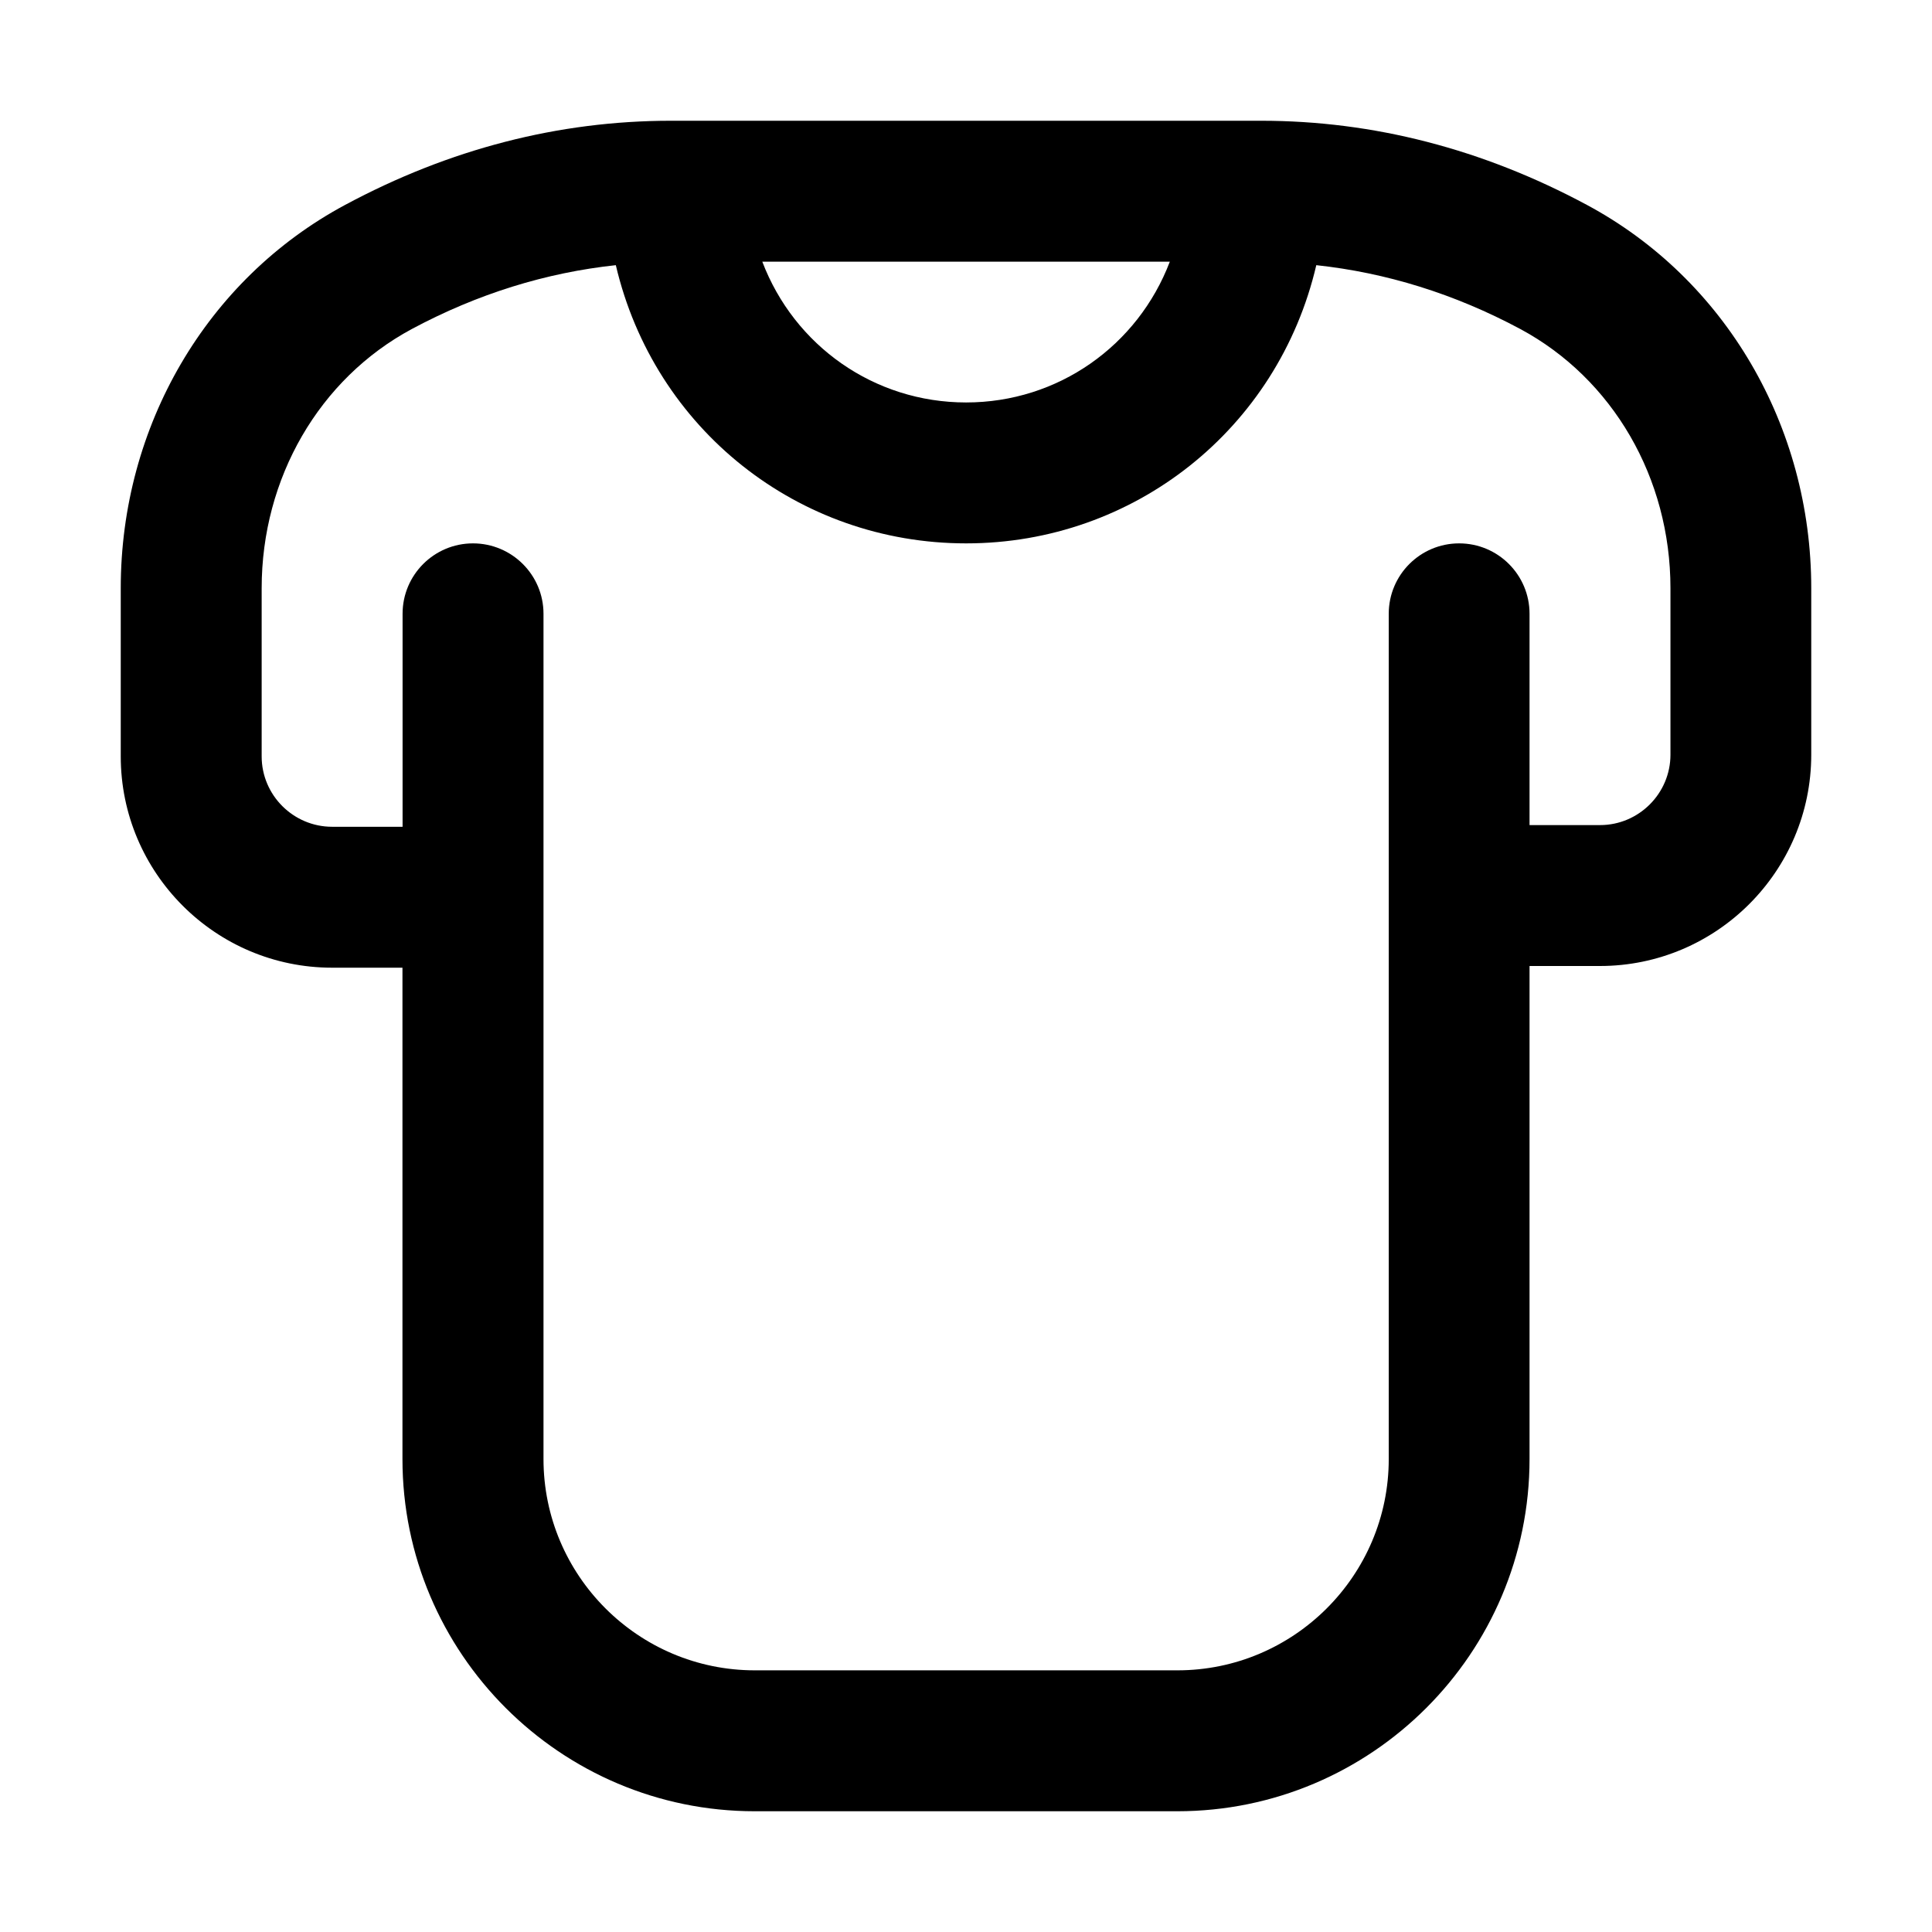 <svg width="16" height="16" viewBox="0 0 16 16" fill="none" xmlns="http://www.w3.org/2000/svg">
<path d="M13.142 1.697C12.28 1.234 11.373 1 10.444 1H5.556C4.627 1 3.72 1.234 2.858 1.697C1.712 2.312 1 3.529 1 4.871V6.264C1 7.229 1.785 8.014 2.75 8.014H3.333V12.083C3.333 13.692 4.642 15 6.25 15H9.75C11.358 15 12.667 13.692 12.667 12.083V8H13.25C14.215 8 15 7.215 15 6.25V4.871C15 3.529 14.288 2.312 13.142 1.697ZM9.688 2.167C9.423 2.863 8.762 3.333 8.001 3.333C7.239 3.333 6.578 2.863 6.313 2.167H9.689H9.688ZM13.834 6.25C13.834 6.571 13.572 6.833 13.251 6.833H12.667V5.083C12.667 4.761 12.406 4.5 12.084 4.5C11.762 4.5 11.501 4.761 11.501 5.083V12.083C11.501 13.048 10.715 13.833 9.751 13.833H6.251C5.286 13.833 4.501 13.048 4.501 12.083V5.083C4.501 4.761 4.239 4.5 3.917 4.5C3.595 4.5 3.334 4.761 3.334 5.083V6.847H2.751C2.429 6.847 2.167 6.585 2.167 6.264V4.871C2.167 3.959 2.644 3.137 3.41 2.725C3.957 2.432 4.523 2.258 5.1 2.196C5.418 3.553 6.61 4.5 8.001 4.5C9.391 4.5 10.584 3.553 10.901 2.196C11.477 2.258 12.044 2.432 12.591 2.725C13.357 3.137 13.834 3.959 13.834 4.871V6.25Z" fill="black"/>
</svg>
